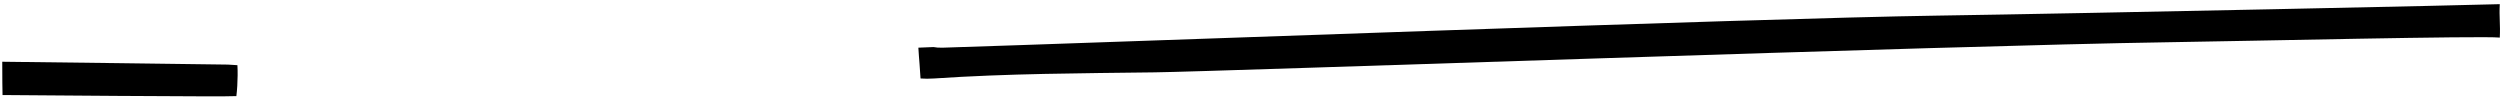 <?xml version="1.0" encoding="UTF-8"?> <svg xmlns="http://www.w3.org/2000/svg" width="557" height="22" viewBox="0 0 557 22" fill="none"> <path d="M52.9 14.523C52.188 14.491 51.479 14.451 50.767 14.391C50.755 14.391 1.207 13.735 0.502 13.755C0.502 15.324 0.506 16.892 0.522 18.461C0.53 19.366 0.55 20.27 0.566 21.174C0.75 21.174 51.507 21.611 52.664 21.411C52.832 20.03 52.936 18.301 52.944 16.816C52.948 16.036 52.944 15.272 52.896 14.523H52.9Z" fill="black"></path> <path d="M556.951 0.928C552.789 1.097 466.943 2.945 431.453 3.482C390.641 4.094 244.43 9.565 210.093 10.621C209.244 10.649 208.556 10.601 207.988 10.485C206.863 10.533 205.735 10.577 204.61 10.621C204.666 11.886 204.798 13.13 204.874 14.259C204.95 15.335 205.034 16.412 205.094 17.485C206.039 17.557 207.039 17.557 208.112 17.485C224.444 16.38 240.856 16.332 257.24 16.12C271.563 15.932 435.083 10.125 482.554 9.421C501.36 9.14 552.861 7.948 556.951 8.376C557.107 5.455 556.787 3.85 556.951 0.928Z" fill="black"></path> </svg> 